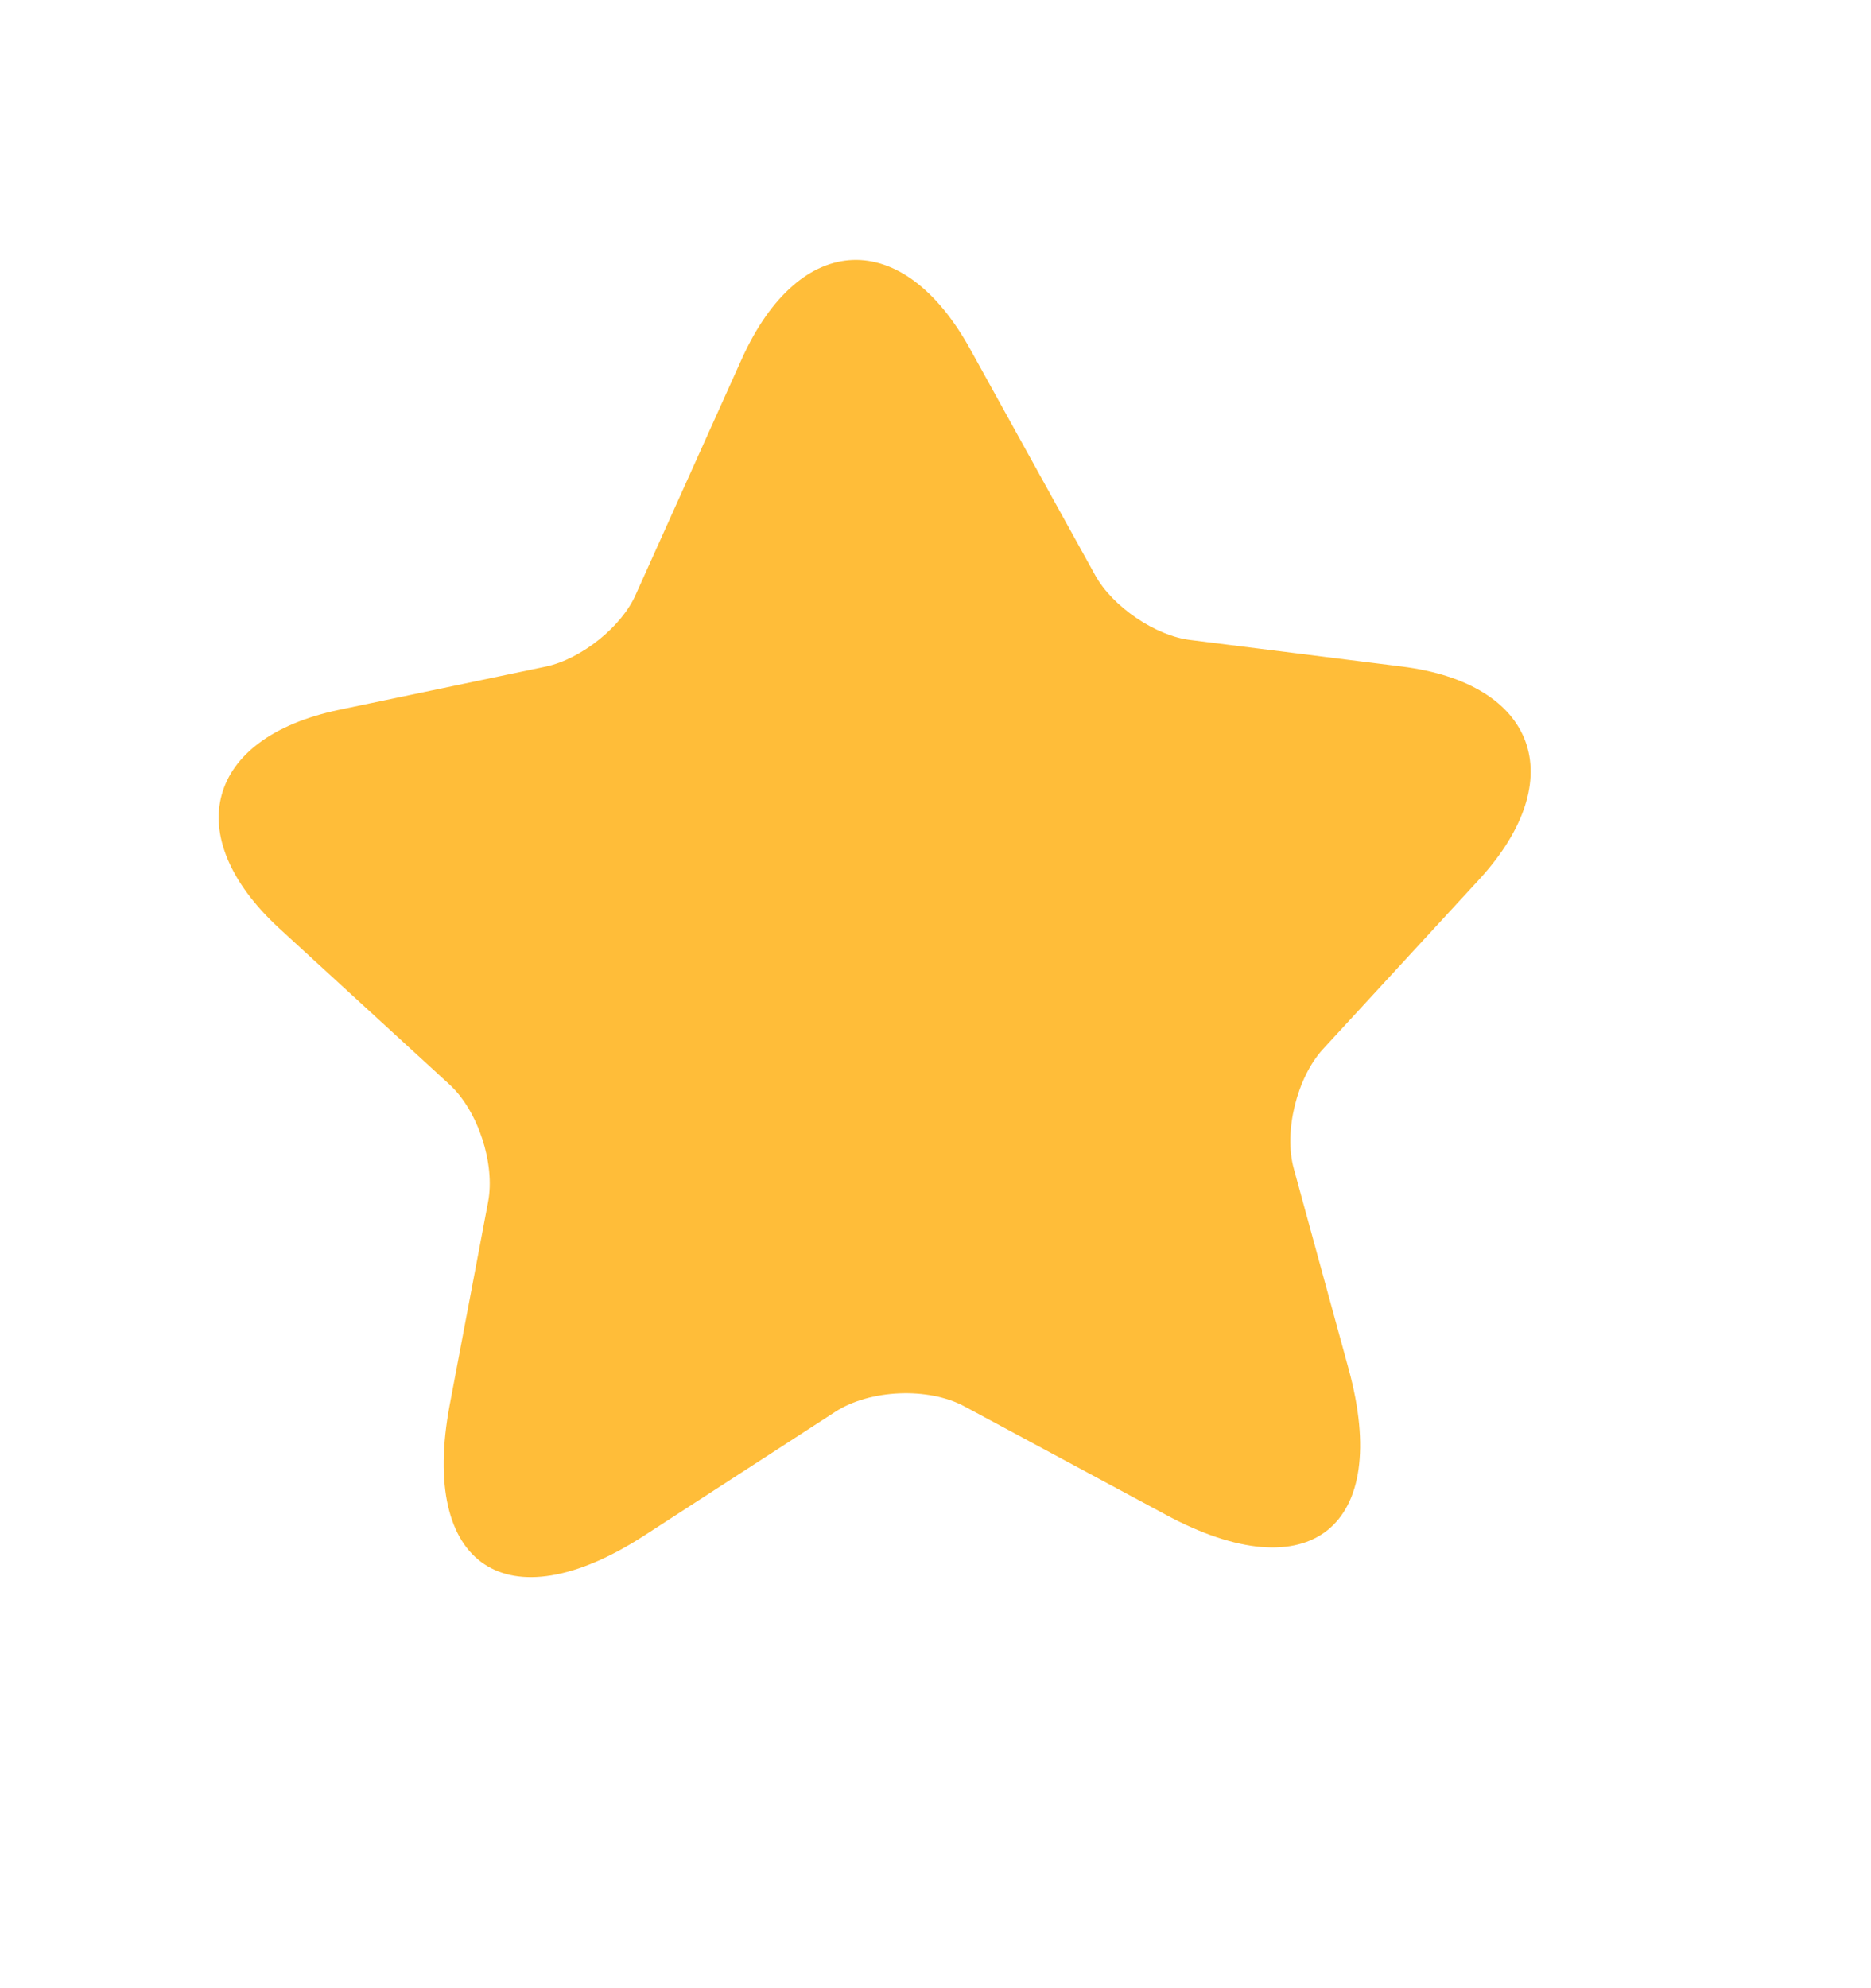 <svg width="16" height="17" viewBox="0 0 16 17" fill="none" xmlns="http://www.w3.org/2000/svg">
<path d="M8.297 2.986L9.367 4.921C9.514 5.186 9.882 5.439 10.184 5.473L11.986 5.699C13.139 5.842 13.436 6.66 12.651 7.518L11.314 8.97C11.091 9.213 10.975 9.678 11.065 9.996L11.533 11.706C11.902 13.056 11.201 13.616 9.97 12.952L8.249 12.026C7.936 11.857 7.438 11.881 7.144 12.071L5.506 13.132C4.334 13.889 3.588 13.39 3.845 12.016L4.174 10.277C4.236 9.951 4.088 9.498 3.845 9.274L2.385 7.935C1.533 7.147 1.762 6.308 2.897 6.07L4.671 5.699C4.97 5.634 5.317 5.36 5.438 5.081L6.347 3.061C6.843 1.973 7.72 1.939 8.297 2.986Z" fill="#FFBD39"/>
</svg>
